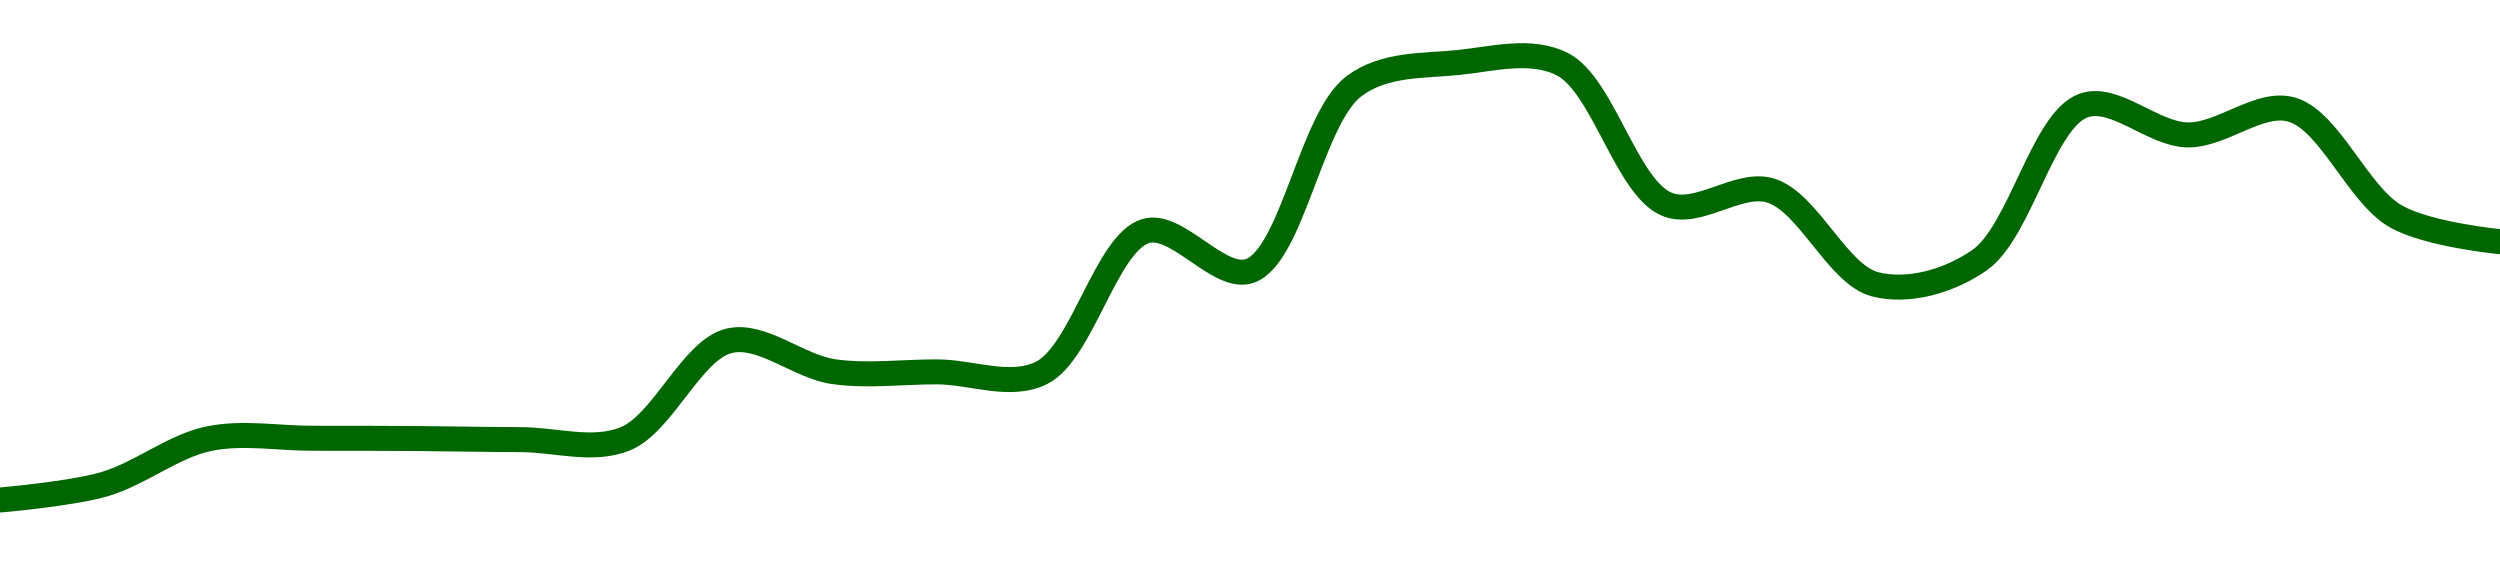 <!-- series1d: [0.00009791,0.00009906,0.00010238,0.00010242,0.0001024,0.00010232,0.00010237,0.00010954,0.00010729,0.00010727,0.0001072,0.00011756,0.00011465,0.00012815,0.00012987,0.00012974,0.00011952,0.00012051,0.00011367,0.00011541,0.00012672,0.00012458,0.00012643,0.00011863,0.00011678] -->

<svg width="200" height="45" viewBox="0 0 200 45" xmlns="http://www.w3.org/2000/svg">
  <defs>
    <linearGradient id="grad-area" x1="0" y1="0" x2="0" y2="1">
      <stop offset="0%" stop-color="rgba(76,175,80,.2)" />
      <stop offset="100%" stop-color="rgba(0,0,0,0)" />
    </linearGradient>
  </defs>

  <path d="M0,40C0,40,5.606,39.527,8.333,38.741C11.166,37.924,13.826,35.705,16.667,35.105C19.387,34.53,22.222,35.065,25,35.061C27.778,35.057,30.556,35.065,33.333,35.083C36.111,35.101,38.889,35.165,41.667,35.171C44.444,35.176,47.41,36.154,50,35.116C53.036,33.899,55.336,27.978,58.333,27.264C60.945,26.641,63.859,29.318,66.667,29.728C69.416,30.129,72.222,29.733,75,29.75C77.778,29.766,80.834,31.077,83.333,29.826C86.582,28.201,88.493,19.414,91.667,18.481C94.193,17.738,97.543,22.554,100,21.668C103.388,20.446,104.89,9.447,108.333,6.884C110.776,5.065,113.871,5.288,116.667,5C119.427,4.716,122.497,3.859,125,5.142C128.238,6.803,130.104,14.967,133.333,16.334C135.839,17.396,139.062,14.44,141.667,15.25C144.675,16.185,147.007,21.965,150,22.741C152.614,23.419,155.847,22.543,158.333,20.835C161.619,18.579,163.395,9.652,166.667,8.45C169.158,7.534,172.216,10.744,175,10.793C177.771,10.843,180.75,8.025,183.333,8.767C186.381,9.642,188.619,15.572,191.667,17.309C194.25,18.782,200,19.335,200,19.335"
        fill="none"
        stroke="#006600"
        stroke-width="2"
        stroke-linejoin="round"
        stroke-linecap="round"
        />
</svg>